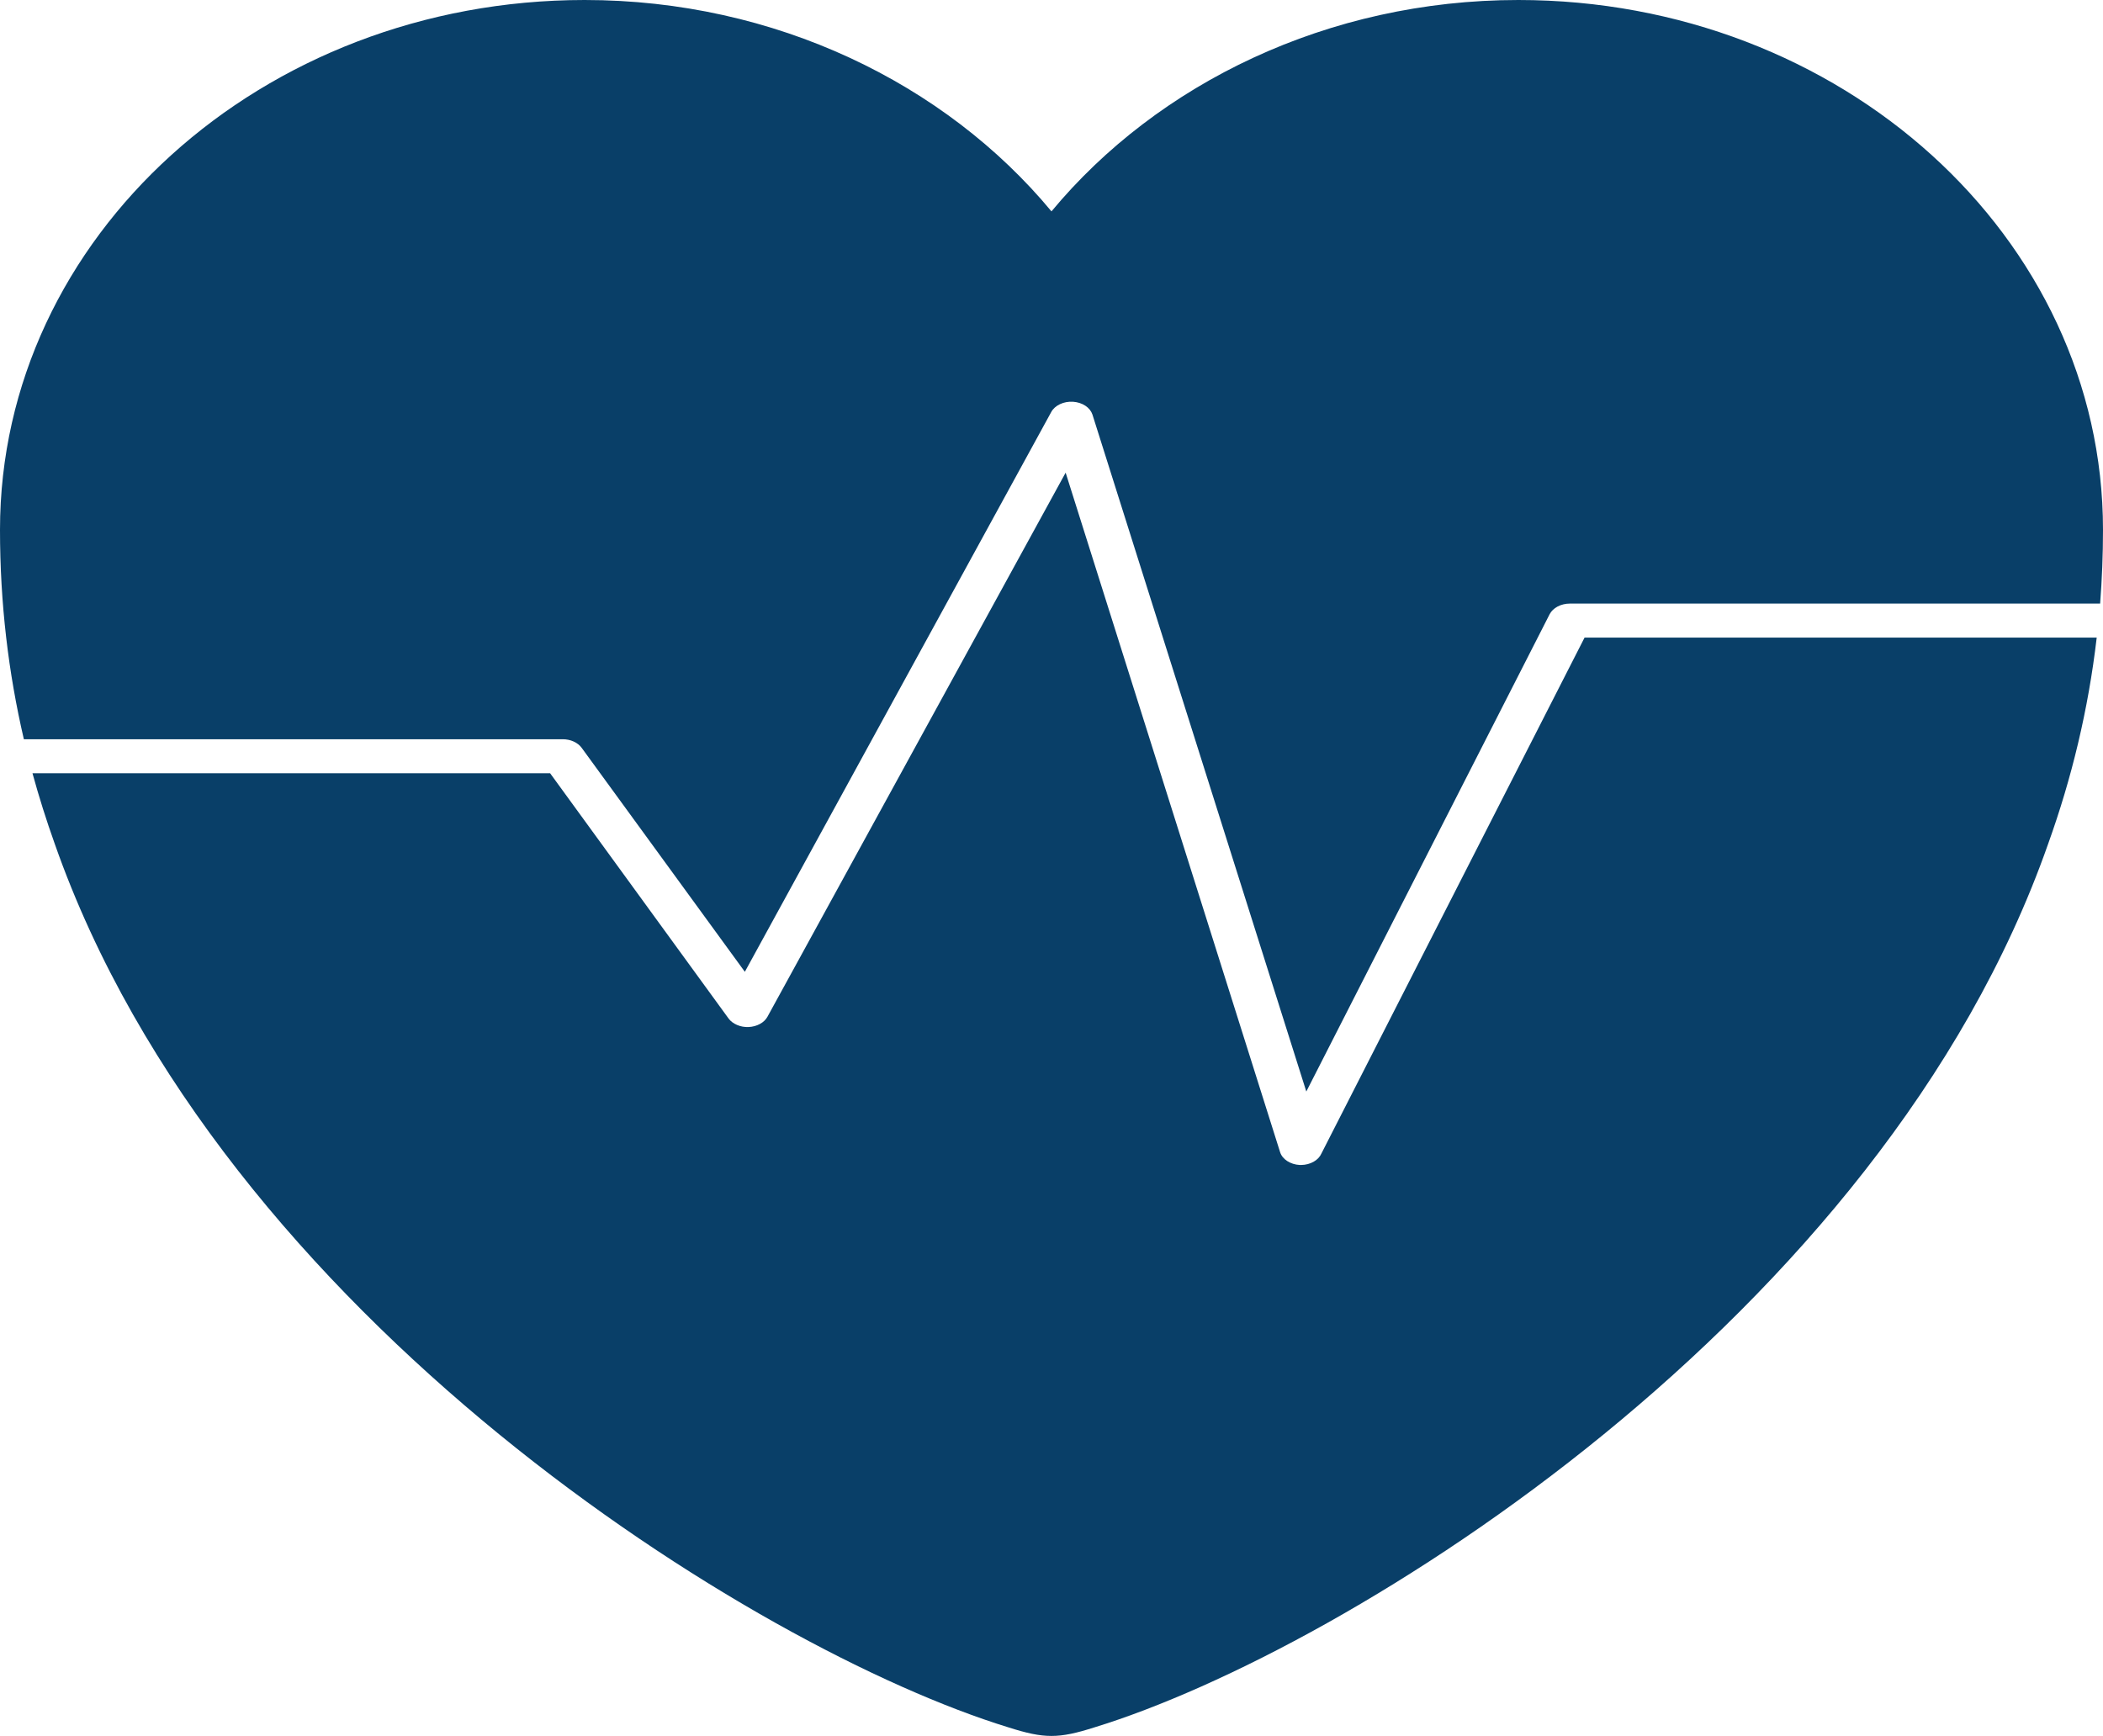 <?xml version="1.0" encoding="UTF-8" standalone="no"?>
<svg
   width="42.467"
   height="35.06"
   viewBox="0 0 42.467 35.06"
   fill="none"
   version="1.1"
   id="svg15"
   xmlns="http://www.w3.org/2000/svg"
   xmlns:svg="http://www.w3.org/2000/svg">
  <defs
     id="defs15" />
  <path
     fill-rule="evenodd"
     clip-rule="evenodd"
     d="M 21.233,4.269 C 23.378,1.685 26.818,-4.0618896e-7 30.661,-4.0618896e-7 37.179,-4.0618896e-7 42.467,4.786 42.467,10.701 c 0,0.505 -0.02,1.001 -0.058,1.489 h -10.708 c -0.088,-10e-5 -0.174,0.021 -0.247,0.059 -0.073,0.039 -0.129,0.093 -0.162,0.157 L 26.379,22.045 22.06,8.372 c -0.023,-0.069 -0.073,-0.132 -0.143,-0.178 -0.07,-0.046 -0.157,-0.074 -0.249,-0.08 -0.092,-0.006 -0.183,0.011 -0.262,0.048 -0.079,0.037 -0.141,0.092 -0.177,0.158 l -6.188,11.307 -3.294,-4.522 c -0.038,-0.053 -0.094,-0.097 -0.161,-0.128 -0.067,-0.031 -0.144,-0.047 -0.222,-0.047 H 0.482 C 0.17,13.59 -1.5502934e-8,12.182 -1.5502934e-8,10.701 -1.5502934e-8,4.786 5.287,-4.0618896e-7 11.806,-4.0618896e-7 15.649,-4.0618896e-7 19.089,1.685 21.233,4.269 Z M 0.656,15.617 c 0.132,0.482 0.282,0.956 0.448,1.421 3.355,9.572 14.145,16.279 19.262,17.849 0.722,0.23 1.011,0.23 1.733,0 5.117,-1.57 15.908,-8.277 19.262,-17.849 0.472,-1.315 0.809,-2.7 0.979,-4.161 h -10.342 l -5.313,10.418 c -0.029,0.067 -0.084,0.126 -0.157,0.167 -0.073,0.042 -0.161,0.065 -0.252,0.066 h -0.031 c -0.092,-0.005 -0.18,-0.033 -0.251,-0.079 -0.071,-0.046 -0.122,-0.109 -0.144,-0.179 L 21.519,9.546 15.498,20.534 c -0.032,0.059 -0.085,0.11 -0.152,0.146 -0.067,0.037 -0.146,0.058 -0.228,0.062 -0.082,0.004 -0.163,-0.011 -0.235,-0.042 -0.072,-0.031 -0.132,-0.076 -0.172,-0.132 l -3.602,-4.951 z"
     fill="#093f68"
     id="path5" />
</svg>
